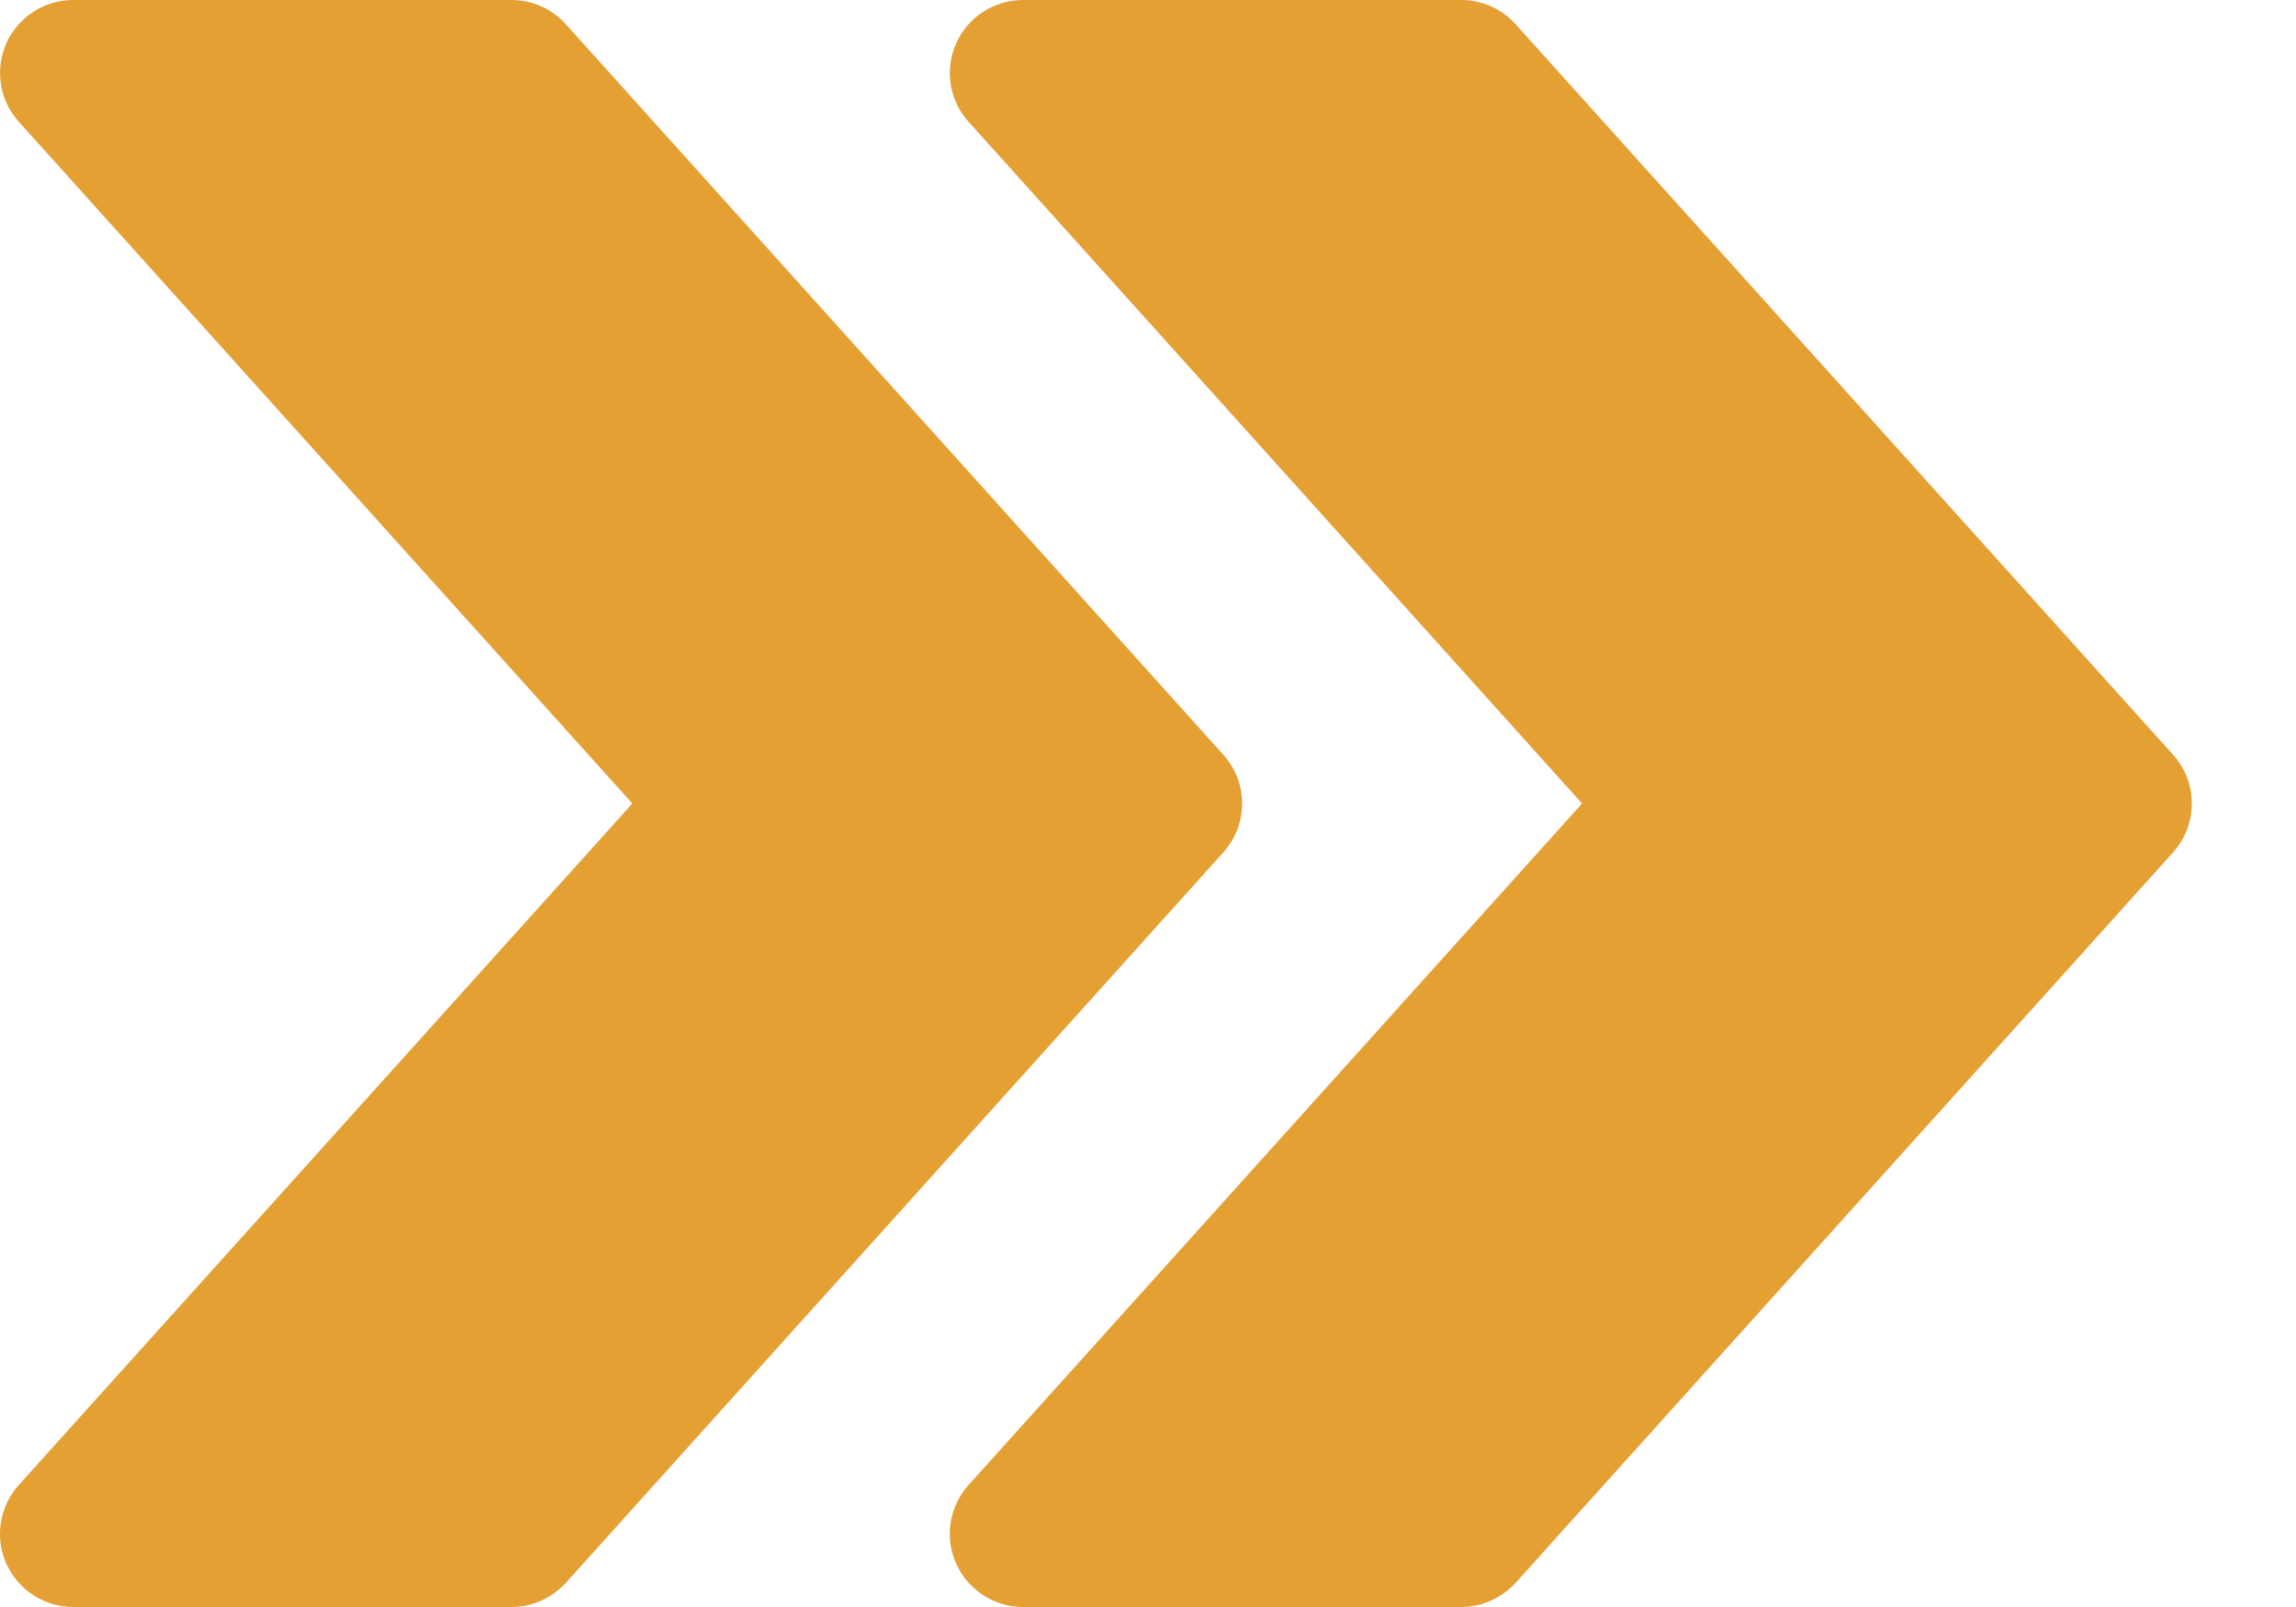<svg width="20" height="14" viewBox="0 0 20 14" fill="none" xmlns="http://www.w3.org/2000/svg">
<path d="M18.929 6.575L13.202 0.211C13.08 0.076 12.909 0 12.729 0H8.911C8.66 0 8.432 0.148 8.329 0.377C8.227 0.607 8.269 0.876 8.437 1.061L13.781 7L8.437 12.937C8.269 13.124 8.226 13.393 8.329 13.622C8.432 13.852 8.66 14 8.911 14H12.729C12.909 14 13.08 13.922 13.202 13.79L18.929 7.426C19.147 7.185 19.147 6.815 18.929 6.575Z" fill="#E4A033"/>
<path d="M10.656 6.575L4.929 0.211C4.807 0.076 4.636 0 4.455 0H0.637C0.386 0 0.159 0.148 0.055 0.377C-0.046 0.607 -0.004 0.876 0.164 1.061L5.508 7L0.164 12.937C-0.004 13.124 -0.048 13.393 0.055 13.622C0.159 13.852 0.386 14 0.637 14H4.455C4.636 14 4.807 13.922 4.929 13.79L10.656 7.426C10.874 7.185 10.874 6.815 10.656 6.575Z" fill="#E4A033"/>
</svg>
